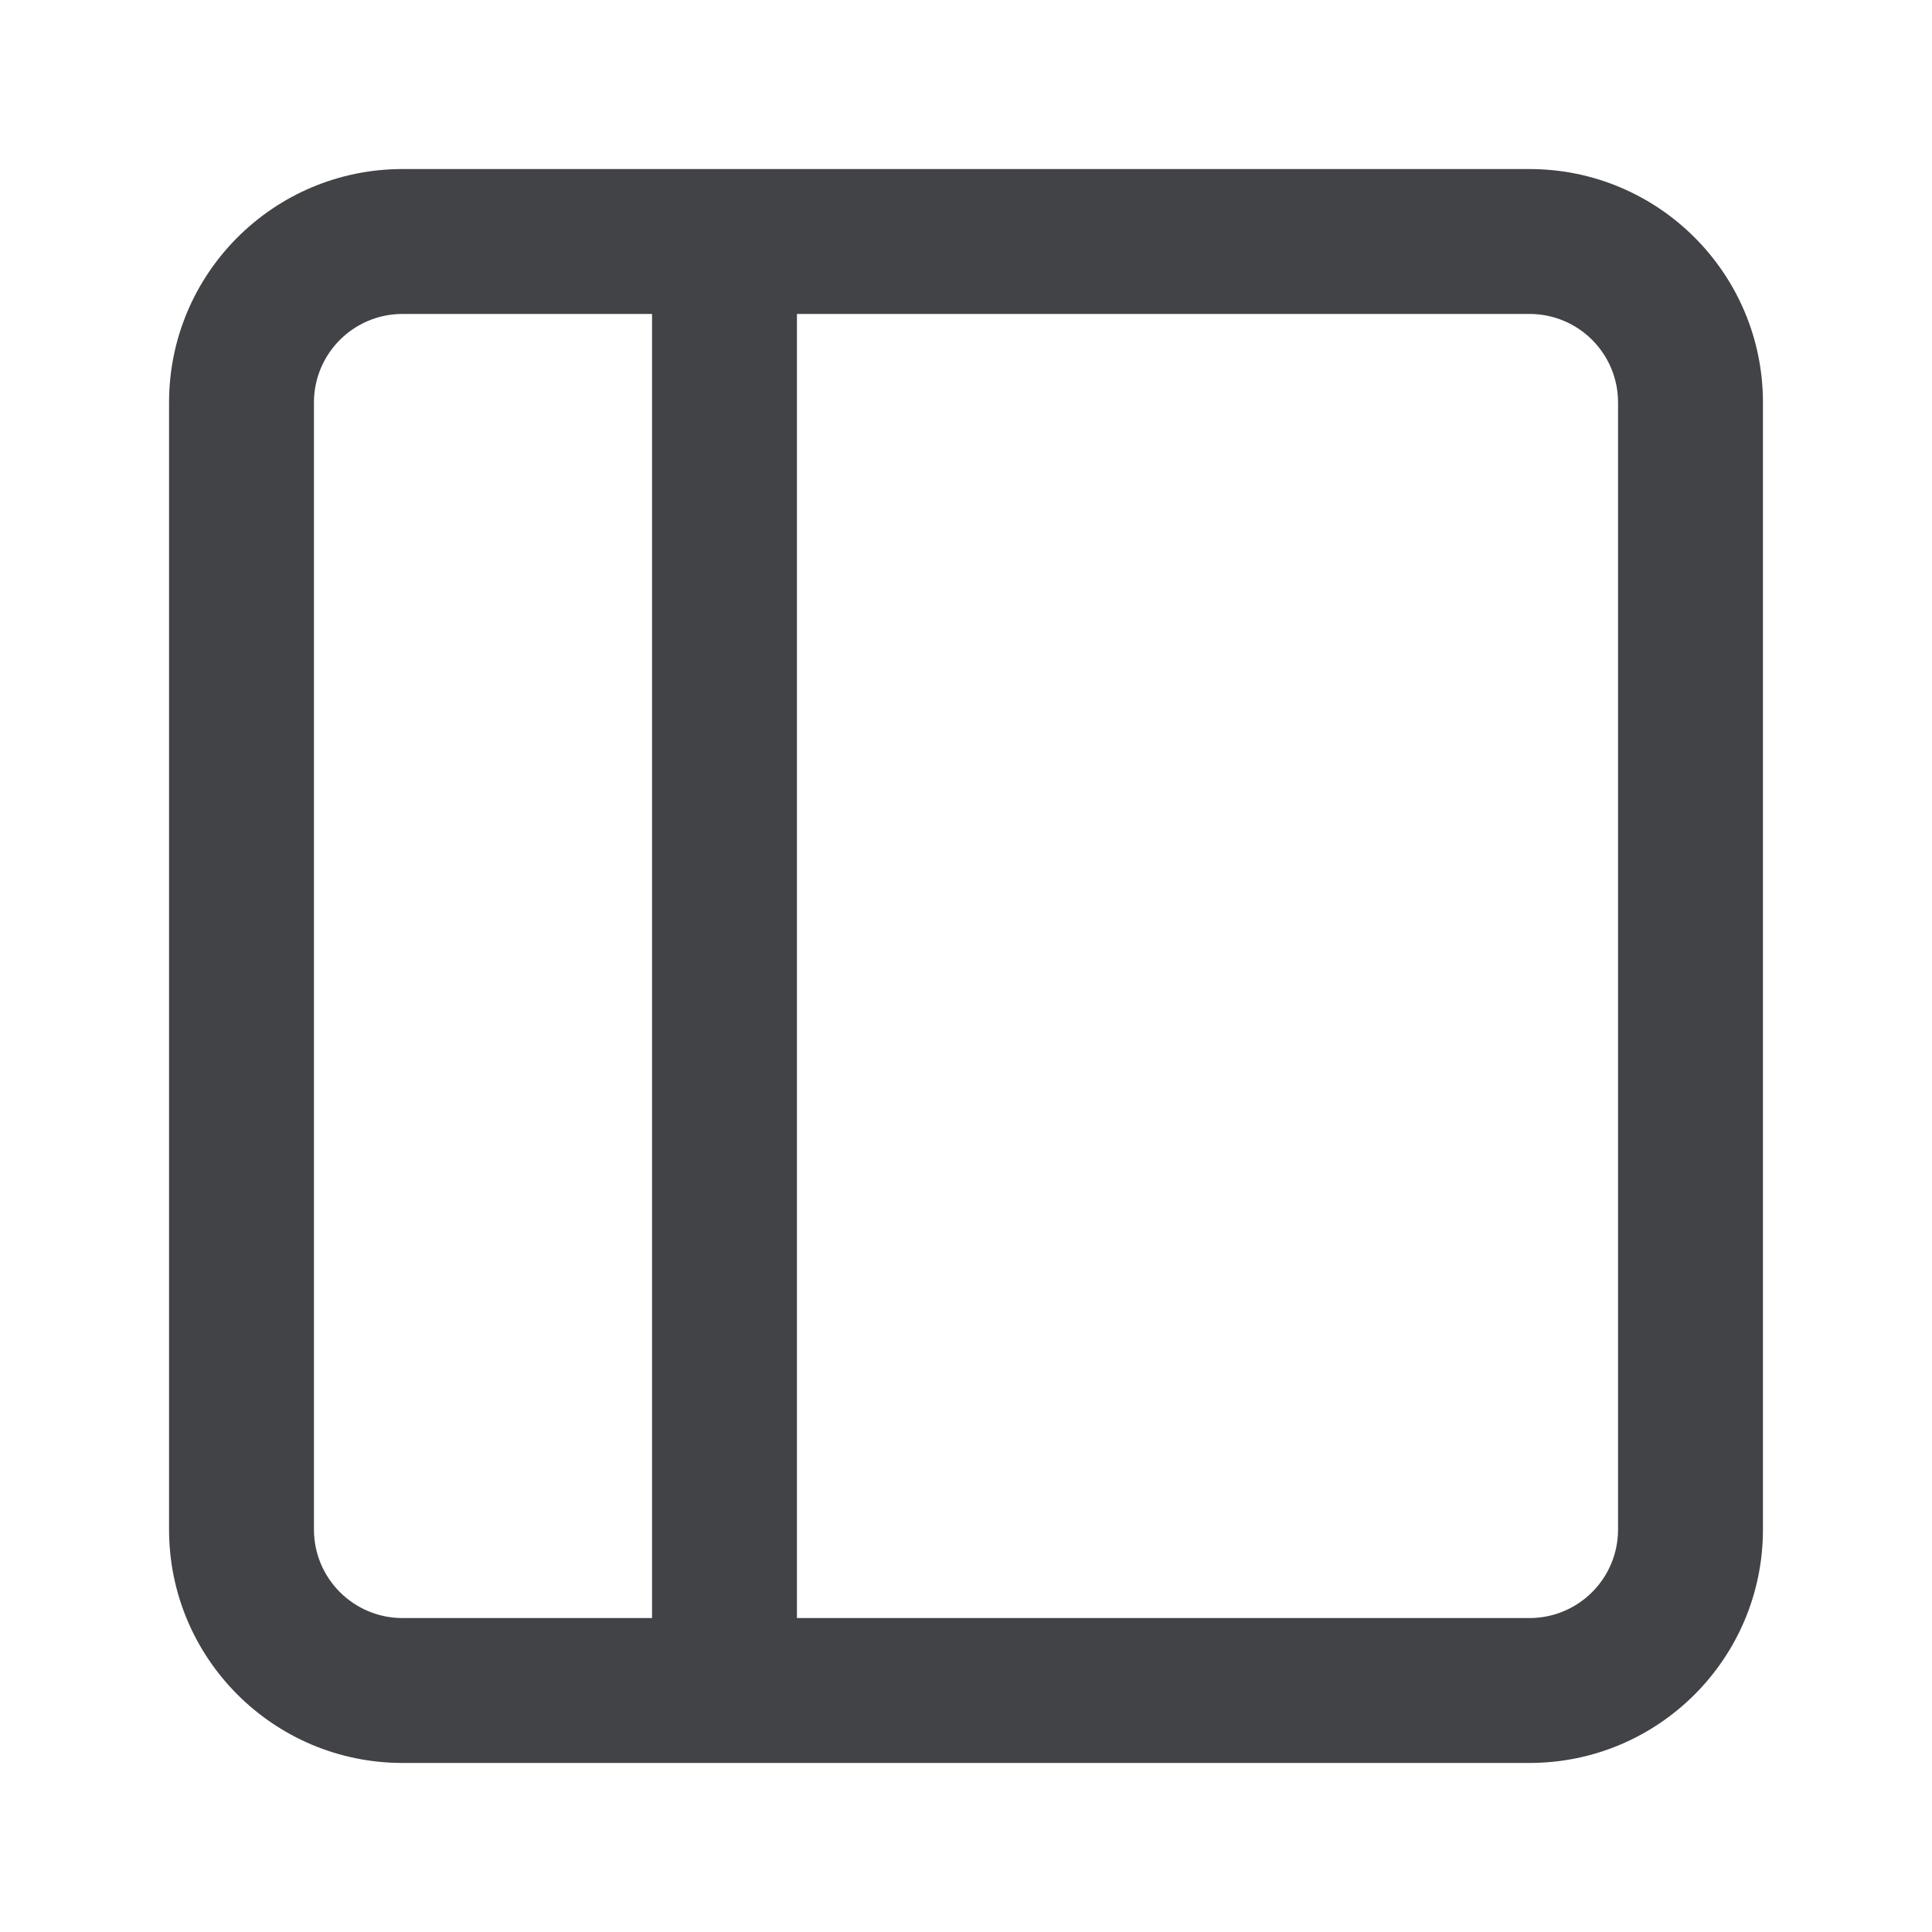 <svg width="18" height="18" viewBox="0 0 18 18" fill="none" xmlns="http://www.w3.org/2000/svg">
<path fill-rule="evenodd" clip-rule="evenodd" d="M3.75 2.925C3.295 2.925 2.925 3.294 2.925 3.75V14.25C2.925 14.706 3.295 15.075 3.75 15.075H6.075V2.925H3.75ZM3.75 1.575C2.549 1.575 1.575 2.549 1.575 3.75V14.25C1.575 15.451 2.549 16.425 3.75 16.425H14.25C15.451 16.425 16.425 15.451 16.425 14.25V3.75C16.425 2.549 15.451 1.575 14.25 1.575H3.75ZM7.425 2.925V15.075H14.25C14.706 15.075 15.075 14.706 15.075 14.25V3.75C15.075 3.294 14.706 2.925 14.25 2.925H7.425Z" fill="#2E2F33" fill-opacity="0.9"/>
</svg>
